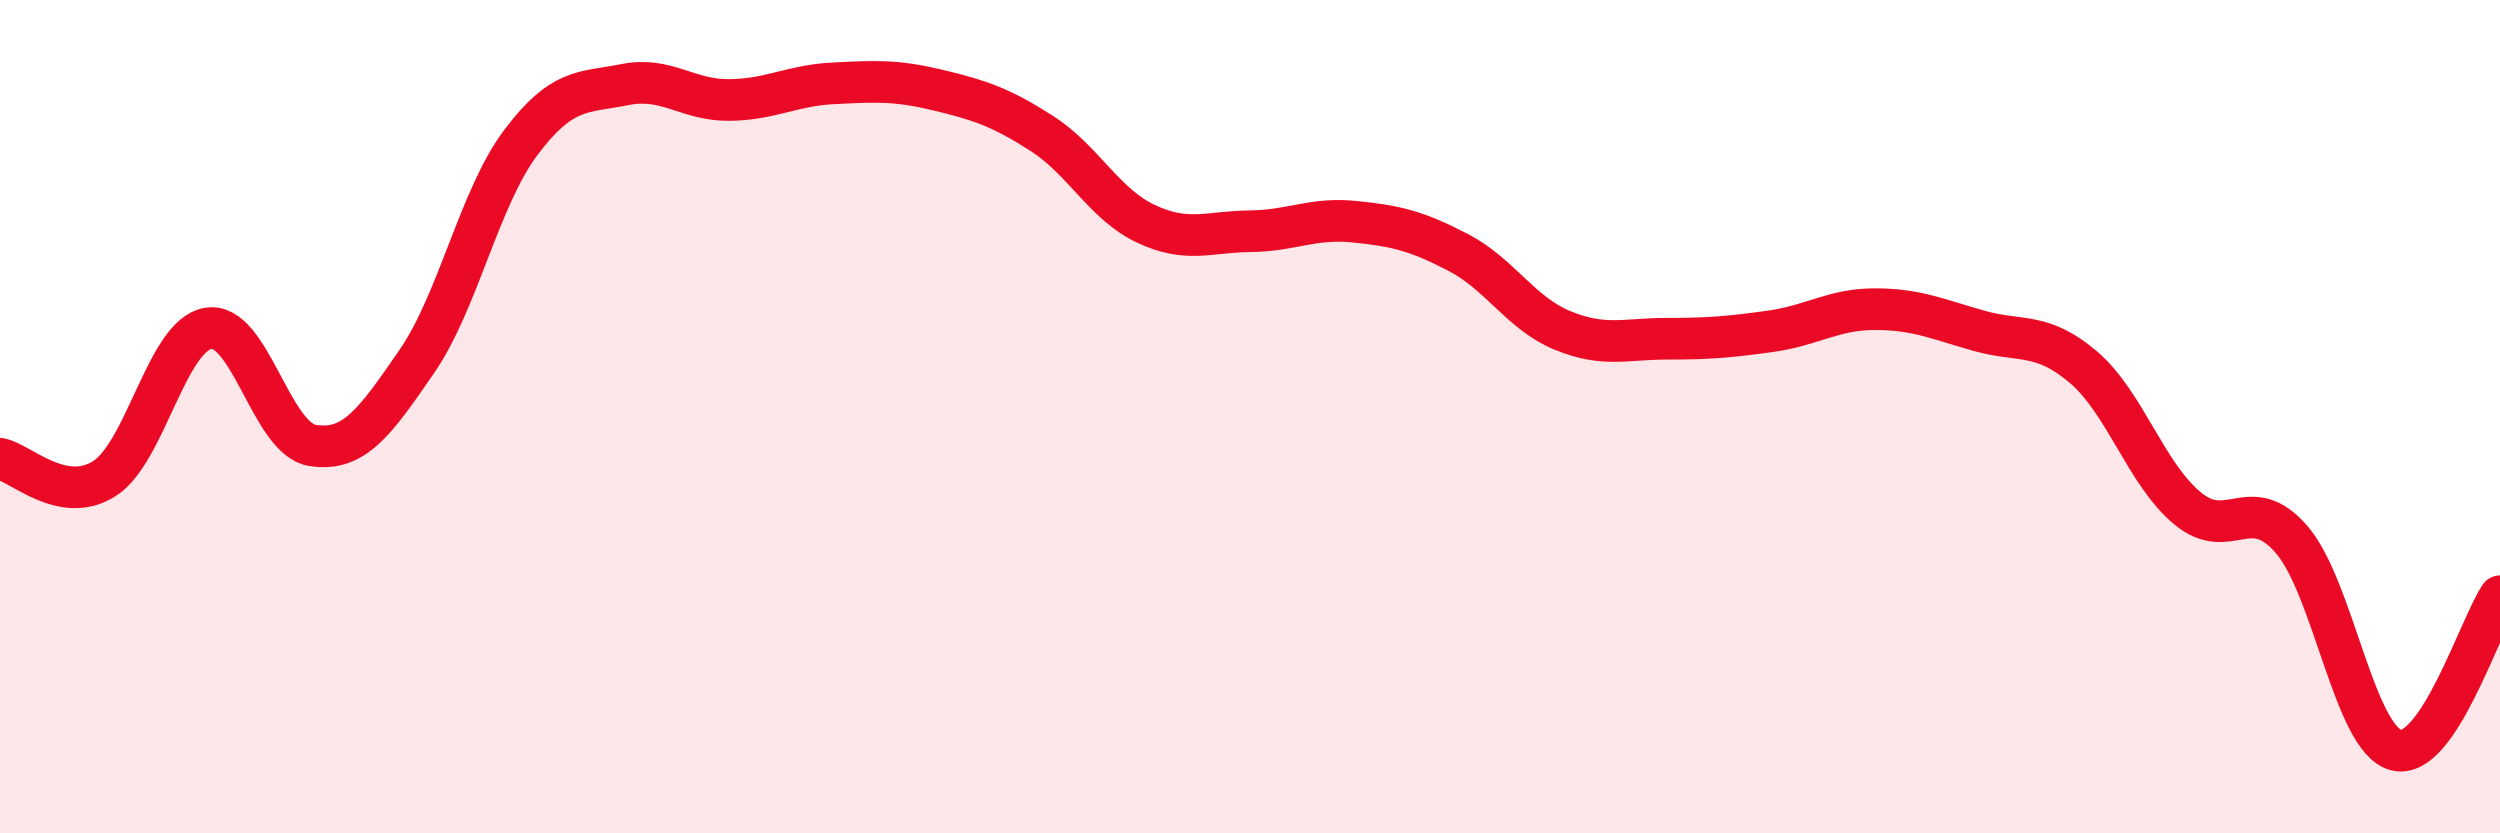 
    <svg width="60" height="20" viewBox="0 0 60 20" xmlns="http://www.w3.org/2000/svg">
      <path
        d="M 0,11.01 C 0.5,11.11 1.5,12.12 2.5,11.49 C 3.5,10.86 4,8.04 5,7.88 C 6,7.72 6.5,10.53 7.5,10.69 C 8.5,10.85 9,10.13 10,8.68 C 11,7.23 11.5,4.75 12.5,3.42 C 13.5,2.09 14,2.23 15,2.03 C 16,1.83 16.5,2.41 17.5,2.4 C 18.5,2.39 19,2.05 20,2 C 21,1.95 21.5,1.92 22.5,2.16 C 23.5,2.4 24,2.56 25,3.2 C 26,3.84 26.5,4.9 27.5,5.37 C 28.5,5.84 29,5.56 30,5.55 C 31,5.54 31.5,5.22 32.5,5.32 C 33.5,5.42 34,5.54 35,6.06 C 36,6.58 36.5,7.52 37.5,7.93 C 38.5,8.34 39,8.13 40,8.13 C 41,8.13 41.5,8.09 42.5,7.95 C 43.5,7.81 44,7.42 45,7.42 C 46,7.42 46.5,7.66 47.5,7.94 C 48.5,8.22 49,7.96 50,8.81 C 51,9.66 51.5,11.37 52.5,12.2 C 53.5,13.03 54,11.79 55,12.95 C 56,14.11 56.5,17.73 57.5,18 C 58.5,18.27 59.5,15.05 60,14.31L60 20L0 20Z"
        fill="#EB0A25"
        opacity="0.1"
        stroke-linecap="round"
        stroke-linejoin="round"
      />
      <path
        d="M 0,11.01 C 0.5,11.11 1.5,12.12 2.5,11.49 C 3.5,10.86 4,8.04 5,7.88 C 6,7.72 6.5,10.53 7.5,10.69 C 8.5,10.85 9,10.13 10,8.68 C 11,7.23 11.5,4.75 12.5,3.42 C 13.5,2.09 14,2.23 15,2.03 C 16,1.83 16.5,2.41 17.5,2.4 C 18.5,2.39 19,2.05 20,2 C 21,1.95 21.5,1.92 22.5,2.16 C 23.5,2.4 24,2.56 25,3.2 C 26,3.84 26.5,4.9 27.5,5.37 C 28.5,5.84 29,5.56 30,5.55 C 31,5.54 31.5,5.22 32.5,5.32 C 33.5,5.42 34,5.54 35,6.06 C 36,6.58 36.5,7.52 37.5,7.93 C 38.5,8.34 39,8.13 40,8.13 C 41,8.13 41.5,8.09 42.5,7.95 C 43.5,7.81 44,7.42 45,7.42 C 46,7.42 46.5,7.66 47.5,7.94 C 48.5,8.22 49,7.96 50,8.81 C 51,9.66 51.5,11.37 52.5,12.2 C 53.5,13.03 54,11.79 55,12.95 C 56,14.11 56.5,17.73 57.5,18 C 58.5,18.27 59.5,15.05 60,14.31"
        stroke="#EB0A25"
        stroke-width="1"
        fill="none"
        stroke-linecap="round"
        stroke-linejoin="round"
      />
    </svg>
  